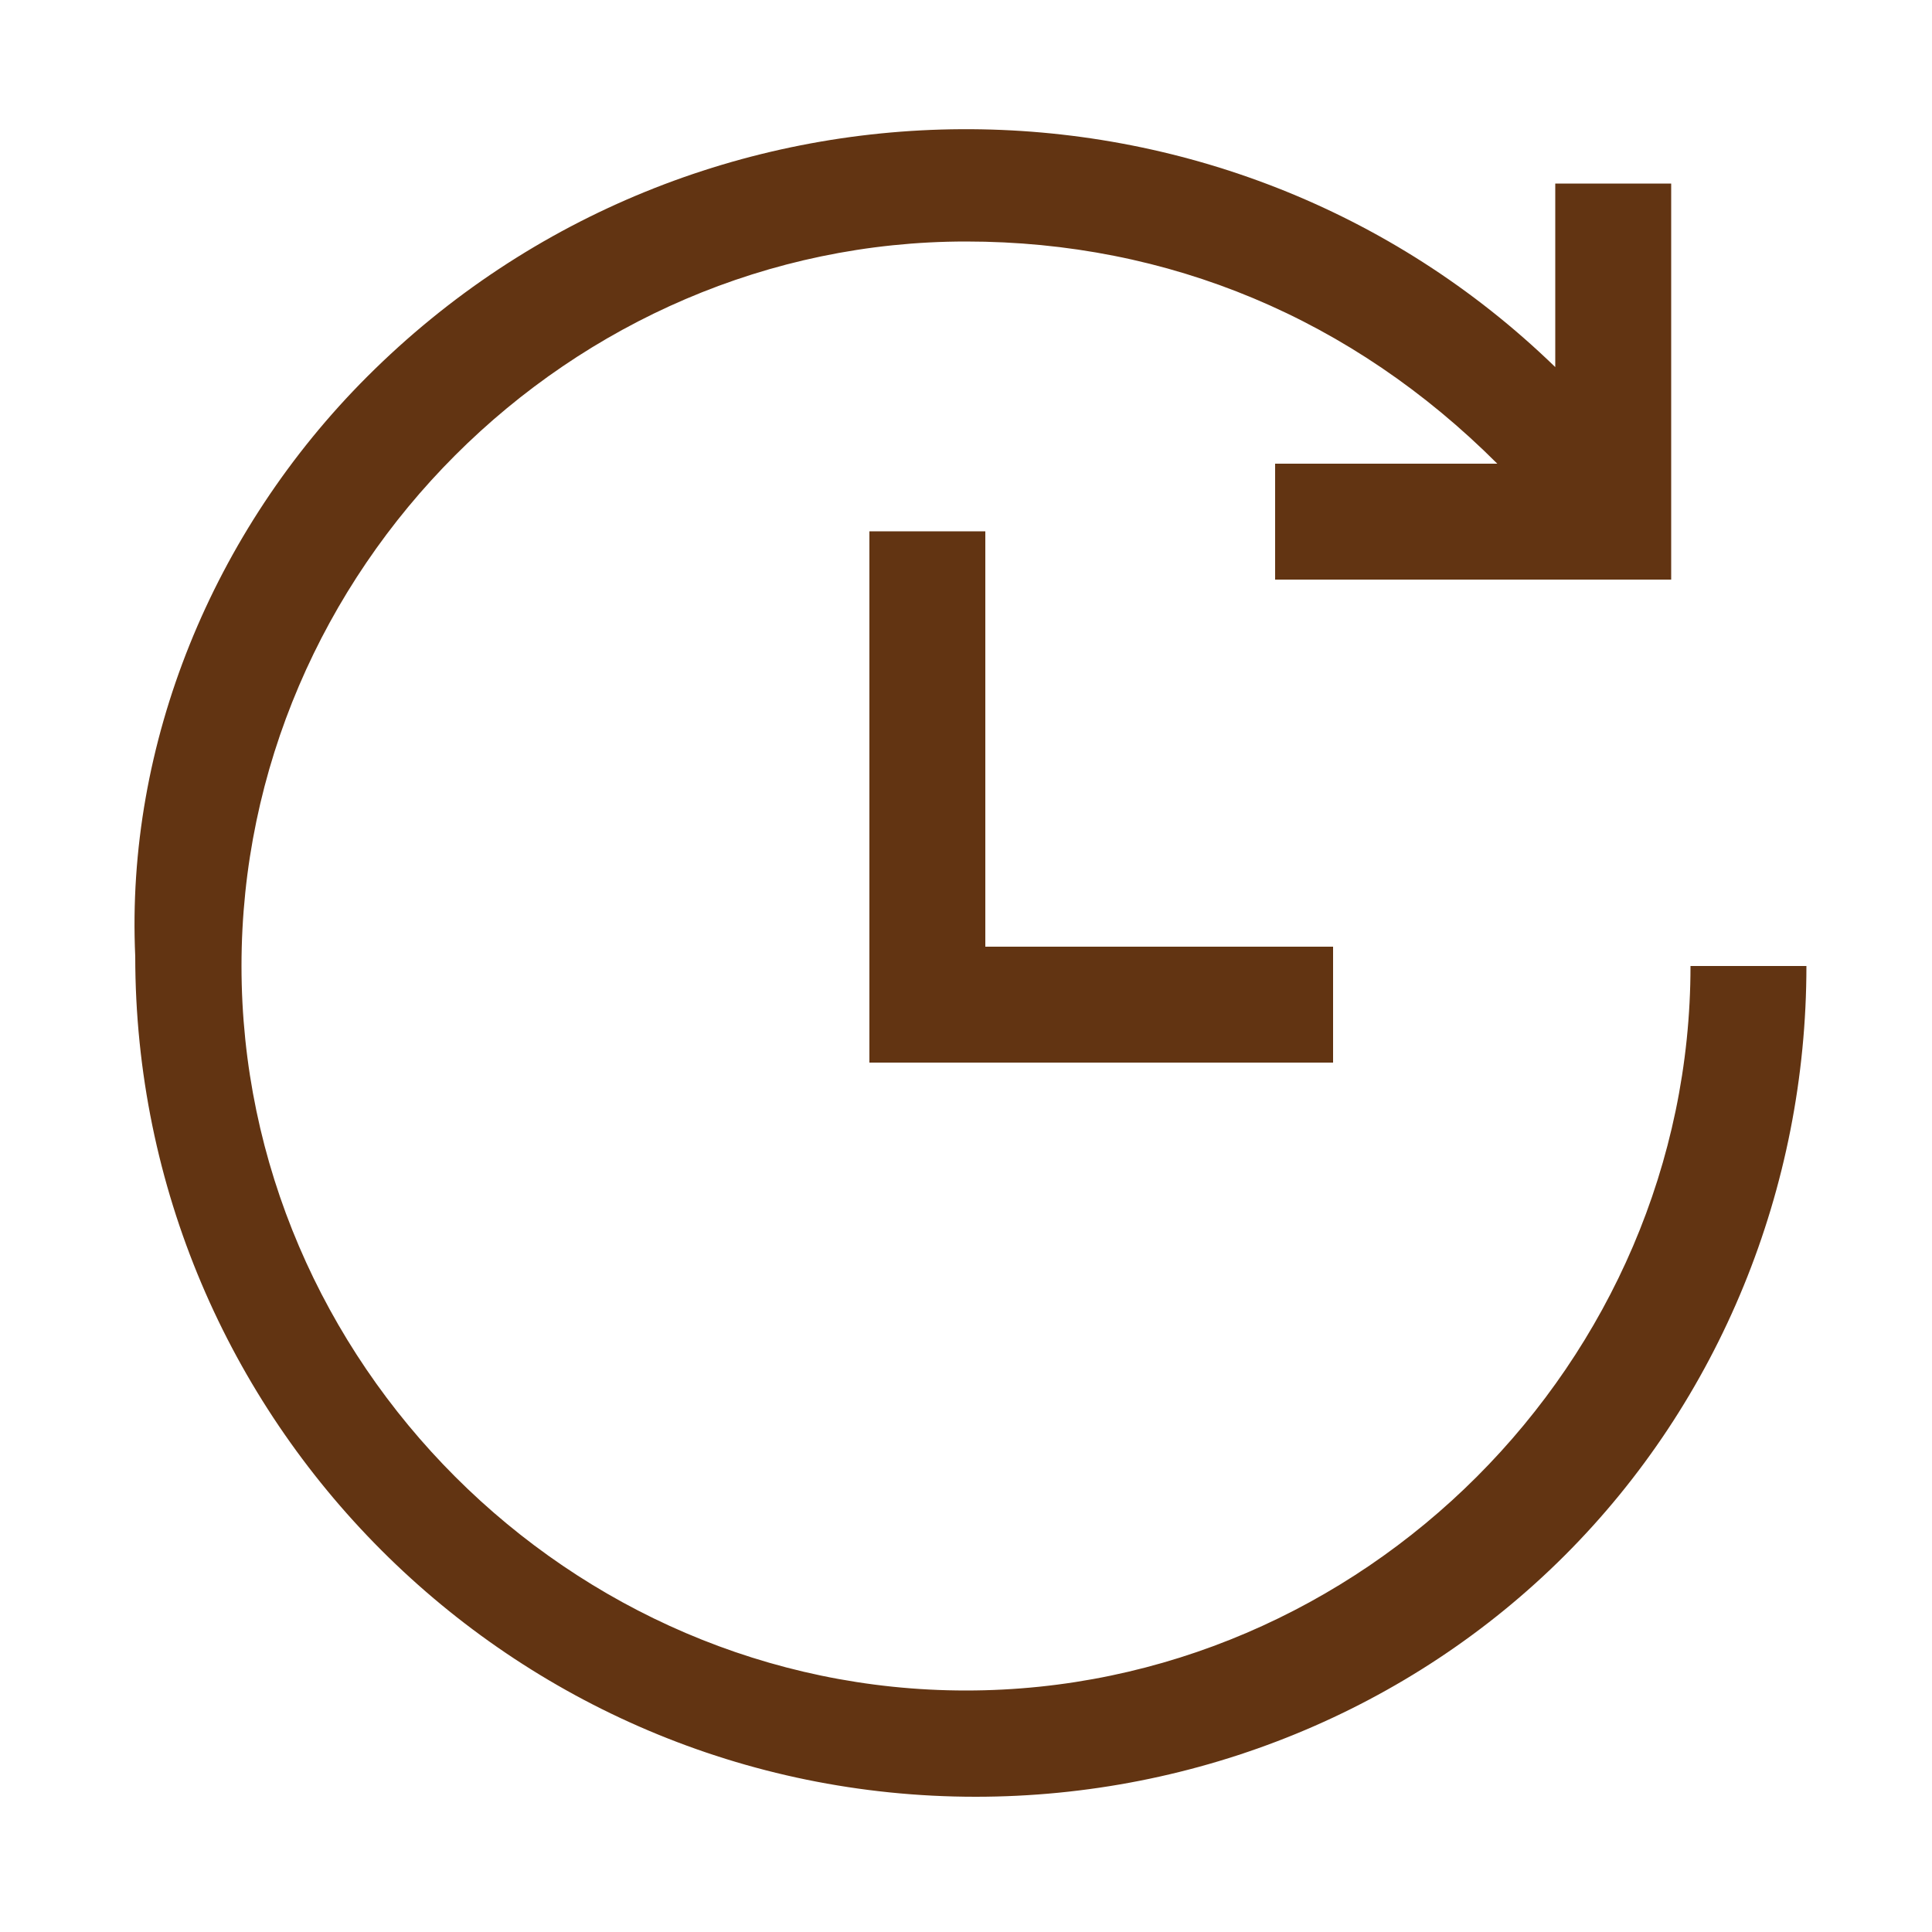 <?xml version="1.0" encoding="utf-8"?>
<!-- Generator: Adobe Illustrator 26.0.3, SVG Export Plug-In . SVG Version: 6.00 Build 0)  -->
<svg version="1.1" id="Layer_1" xmlns="http://www.w3.org/2000/svg" xmlns:xlink="http://www.w3.org/1999/xlink" x="0px" y="0px"
	 viewBox="0 0 20 20" style="enable-background:new 0 0 20 20;" xml:space="preserve">
<style type="text/css">
	.st0{fill:#623412;}
</style>
<path class="st0" d="M3.8,3.9c3.4-3.4,8.9-3.4,12.3-0.1V1.9h1.2V6h-4.1V4.8h2.3C14,3.3,12.1,2.5,10,2.5c-4.1,0-7.5,3.4-7.5,7.5
	s3.4,7.5,7.5,7.5s7.5-3.4,7.5-7.5h1.2c0,2.3-0.9,4.5-2.5,6.1c-1.6,1.6-3.8,2.5-6.1,2.5c-4.8,0-8.7-3.9-8.7-8.7
	C1.3,7.7,2.2,5.5,3.8,3.9z M9,5.5V11h4.8V9.8h-3.6V5.5H9z"/>
</svg>
